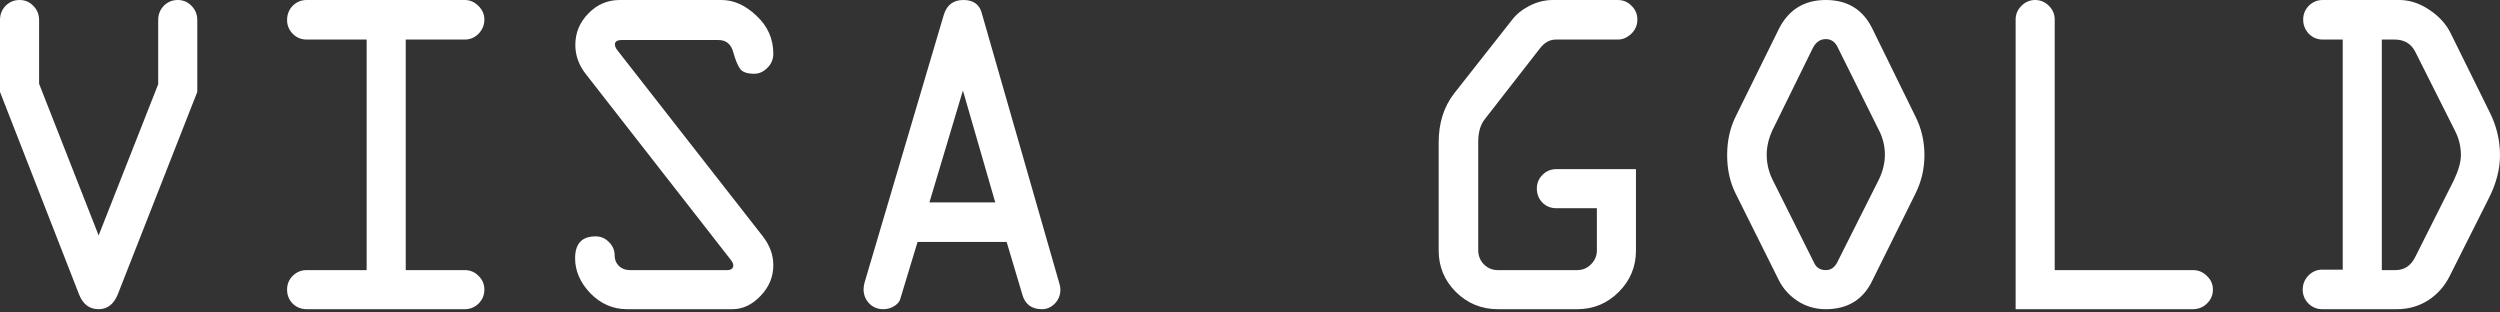 <?xml version="1.0" encoding="UTF-8"?> <svg xmlns="http://www.w3.org/2000/svg" width="672" height="84" viewBox="0 0 672 84" fill="none"><rect x="0" y="0" width="672" height="84" fill="#333333" stroke="none"/> <path d="M53.03 5.378V24.701L31.643 79.169C30.559 81.796 28.849 83.109 26.515 83.109C24.055 83.109 22.304 81.796 21.262 79.169L0 24.701V5.378C0 3.877 0.5 2.606 1.501 1.563C2.543 0.521 3.794 0 5.253 0C6.712 0 7.942 0.521 8.942 1.563C9.985 2.606 10.506 3.877 10.506 5.378V22.513L26.515 63.285L42.524 22.638V5.378C42.524 3.877 43.024 2.606 44.025 1.563C45.067 0.521 46.318 0 47.777 0C49.236 0 50.466 0.521 51.466 1.563C52.508 2.606 53.03 3.877 53.03 5.378ZM82.421 0H124.945C126.32 0 127.529 0.521 128.572 1.563C129.656 2.606 130.198 3.835 130.198 5.253C130.198 6.712 129.677 7.984 128.634 9.068C127.592 10.11 126.362 10.631 124.945 10.631H109.061V72.603H124.945C126.404 72.603 127.634 73.124 128.634 74.166C129.677 75.167 130.198 76.397 130.198 77.856C130.198 79.315 129.677 80.566 128.634 81.608C127.592 82.609 126.362 83.109 124.945 83.109H82.421C80.962 83.109 79.711 82.609 78.669 81.608C77.668 80.566 77.168 79.315 77.168 77.856C77.168 76.397 77.668 75.167 78.669 74.166C79.711 73.124 80.962 72.603 82.421 72.603H98.555V10.631H82.421C80.962 10.631 79.711 10.11 78.669 9.068C77.668 8.025 77.168 6.795 77.168 5.378C77.168 3.877 77.668 2.606 78.669 1.563C79.711 0.521 80.962 0 82.421 0ZM166.593 0H193.921C197.256 0 200.403 1.417 203.363 4.252C206.365 7.046 207.866 10.443 207.866 14.446C207.866 15.946 207.324 17.218 206.24 18.26C205.198 19.302 204.031 19.824 202.738 19.824C200.945 19.824 199.716 19.427 199.049 18.635C198.382 17.802 197.735 16.28 197.11 14.07C196.526 11.861 195.192 10.756 193.108 10.756H167.156C165.905 10.756 165.28 11.152 165.28 11.944C165.28 12.444 165.551 13.028 166.093 13.695L205.052 63.535C206.928 65.954 207.866 68.538 207.866 71.29C207.866 74.416 206.72 77.168 204.427 79.544C202.175 81.921 199.653 83.109 196.86 83.109H168.532C164.779 83.109 161.507 81.691 158.714 78.856C155.962 75.98 154.586 72.832 154.586 69.414C154.586 65.495 156.421 63.535 160.089 63.535C161.507 63.535 162.716 64.057 163.716 65.099C164.717 66.099 165.217 67.287 165.217 68.663C165.217 69.789 165.592 70.727 166.343 71.477C167.135 72.228 168.115 72.603 169.282 72.603H195.422C196.547 72.603 197.11 72.165 197.11 71.29C197.11 70.873 196.839 70.331 196.297 69.664L157.4 19.824C155.566 17.447 154.649 14.863 154.649 12.069C154.649 8.817 155.816 6.003 158.151 3.627C160.485 1.209 163.299 0 166.593 0ZM232.442 75.792L253.704 3.94C254.538 1.313 256.289 0 258.957 0C261.542 0 263.168 1.105 263.835 3.314L284.784 76.293C284.951 76.835 285.034 77.356 285.034 77.856C285.034 79.315 284.534 80.566 283.533 81.608C282.533 82.609 281.386 83.109 280.094 83.109C277.342 83.109 275.591 81.837 274.841 79.294L270.588 65.036H246.638L242.01 80.295C241.885 80.962 241.364 81.608 240.447 82.233C239.529 82.817 238.529 83.109 237.445 83.109C235.902 83.109 234.631 82.588 233.63 81.546C232.63 80.503 232.13 79.232 232.13 77.731C232.13 77.106 232.234 76.459 232.442 75.792ZM258.832 24.326L249.827 54.405H267.524L258.832 24.326ZM417.42 0H434.868C436.327 0 437.557 0.521 438.557 1.563C439.599 2.564 440.121 3.794 440.121 5.253C440.121 6.795 439.558 8.088 438.432 9.13C437.348 10.131 436.16 10.631 434.868 10.631H418.233C416.607 10.631 415.19 11.402 413.981 12.945L399.223 31.893C397.972 33.394 397.347 35.478 397.347 38.146V67.225C397.347 68.726 397.847 69.997 398.848 71.04C399.89 72.082 401.141 72.603 402.6 72.603H423.987C425.404 72.603 426.634 72.082 427.676 71.04C428.718 69.997 429.24 68.767 429.24 67.35V55.969H418.358C416.858 55.969 415.607 55.468 414.606 54.468C413.606 53.426 413.106 52.175 413.106 50.716C413.106 49.257 413.606 48.027 414.606 47.026C415.607 45.984 416.858 45.463 418.358 45.463H439.745V67.35C439.745 71.686 438.203 75.396 435.118 78.481C432.033 81.566 428.322 83.109 423.987 83.109H402.6C398.222 83.109 394.47 81.566 391.343 78.481C388.258 75.396 386.716 71.686 386.716 67.35V38.271C386.716 33.06 388.112 28.662 390.906 25.076L406.414 5.378C407.54 3.877 409.103 2.606 411.104 1.563C413.147 0.521 415.253 0 417.42 0ZM503.281 7.692L514.85 31.267C516.476 34.478 517.289 37.959 517.289 41.711C517.289 45.38 516.476 48.84 514.85 52.092L503.281 75.417C500.821 80.545 496.652 83.109 490.774 83.109C487.981 83.109 485.458 82.379 483.207 80.92C480.998 79.461 479.33 77.627 478.204 75.417L466.573 52.092C465.03 49.048 464.259 45.588 464.259 41.711C464.259 37.834 465.03 34.352 466.573 31.267L478.204 7.692C480.831 2.564 485.021 0 490.774 0C496.61 0 500.779 2.564 503.281 7.692ZM487.272 12.945L476.391 35.082C475.39 37.292 474.89 39.459 474.89 41.586C474.89 43.879 475.39 46.067 476.391 48.152L487.585 70.539C488.168 71.915 489.231 72.603 490.774 72.603C492.108 72.603 493.129 71.915 493.838 70.539L505.094 48.152C506.137 45.942 506.658 43.754 506.658 41.586C506.658 39.293 506.137 37.125 505.094 35.082L494.088 12.945C493.379 11.319 492.275 10.506 490.774 10.506C489.273 10.506 488.106 11.319 487.272 12.945ZM541.802 83.109V5.253C541.802 3.835 542.323 2.606 543.366 1.563C544.408 0.521 545.638 0 547.055 0C548.473 0 549.703 0.521 550.745 1.563C551.787 2.606 552.308 3.835 552.308 5.253V72.603H589.454C590.913 72.603 592.164 73.124 593.206 74.166C594.29 75.167 594.832 76.397 594.832 77.856C594.832 79.315 594.29 80.566 593.206 81.608C592.164 82.609 590.913 83.109 589.454 83.109H541.802ZM624.348 0H645.11C647.82 0.042 650.446 0.917 652.989 2.626C655.574 4.336 657.471 6.399 658.68 8.817L669.061 29.829C671.02 33.623 672 37.584 672 41.711C672 45.546 670.958 49.486 668.873 53.53L658.43 74.291C657.096 76.96 655.178 79.107 652.677 80.733C650.175 82.317 647.382 83.109 644.297 83.109H624.223C622.764 83.109 621.513 82.588 620.471 81.546C619.471 80.503 618.97 79.273 618.97 77.856C618.97 76.397 619.471 75.146 620.471 74.104C621.513 73.02 622.764 72.478 624.223 72.478H629.726V10.631H624.348C622.889 10.631 621.639 10.11 620.596 9.068C619.596 7.984 619.095 6.712 619.095 5.253C619.095 3.835 619.596 2.606 620.596 1.563C621.639 0.521 622.889 0 624.348 0ZM640.232 10.631V72.603H643.922C646.256 72.603 648.007 71.457 649.175 69.164L659.556 48.527C660.848 45.817 661.494 43.545 661.494 41.711C661.494 39.418 660.973 37.25 659.931 35.207L649.175 13.82C648.049 11.694 646.215 10.631 643.672 10.631H640.232Z" fill="white"></path> </svg> 